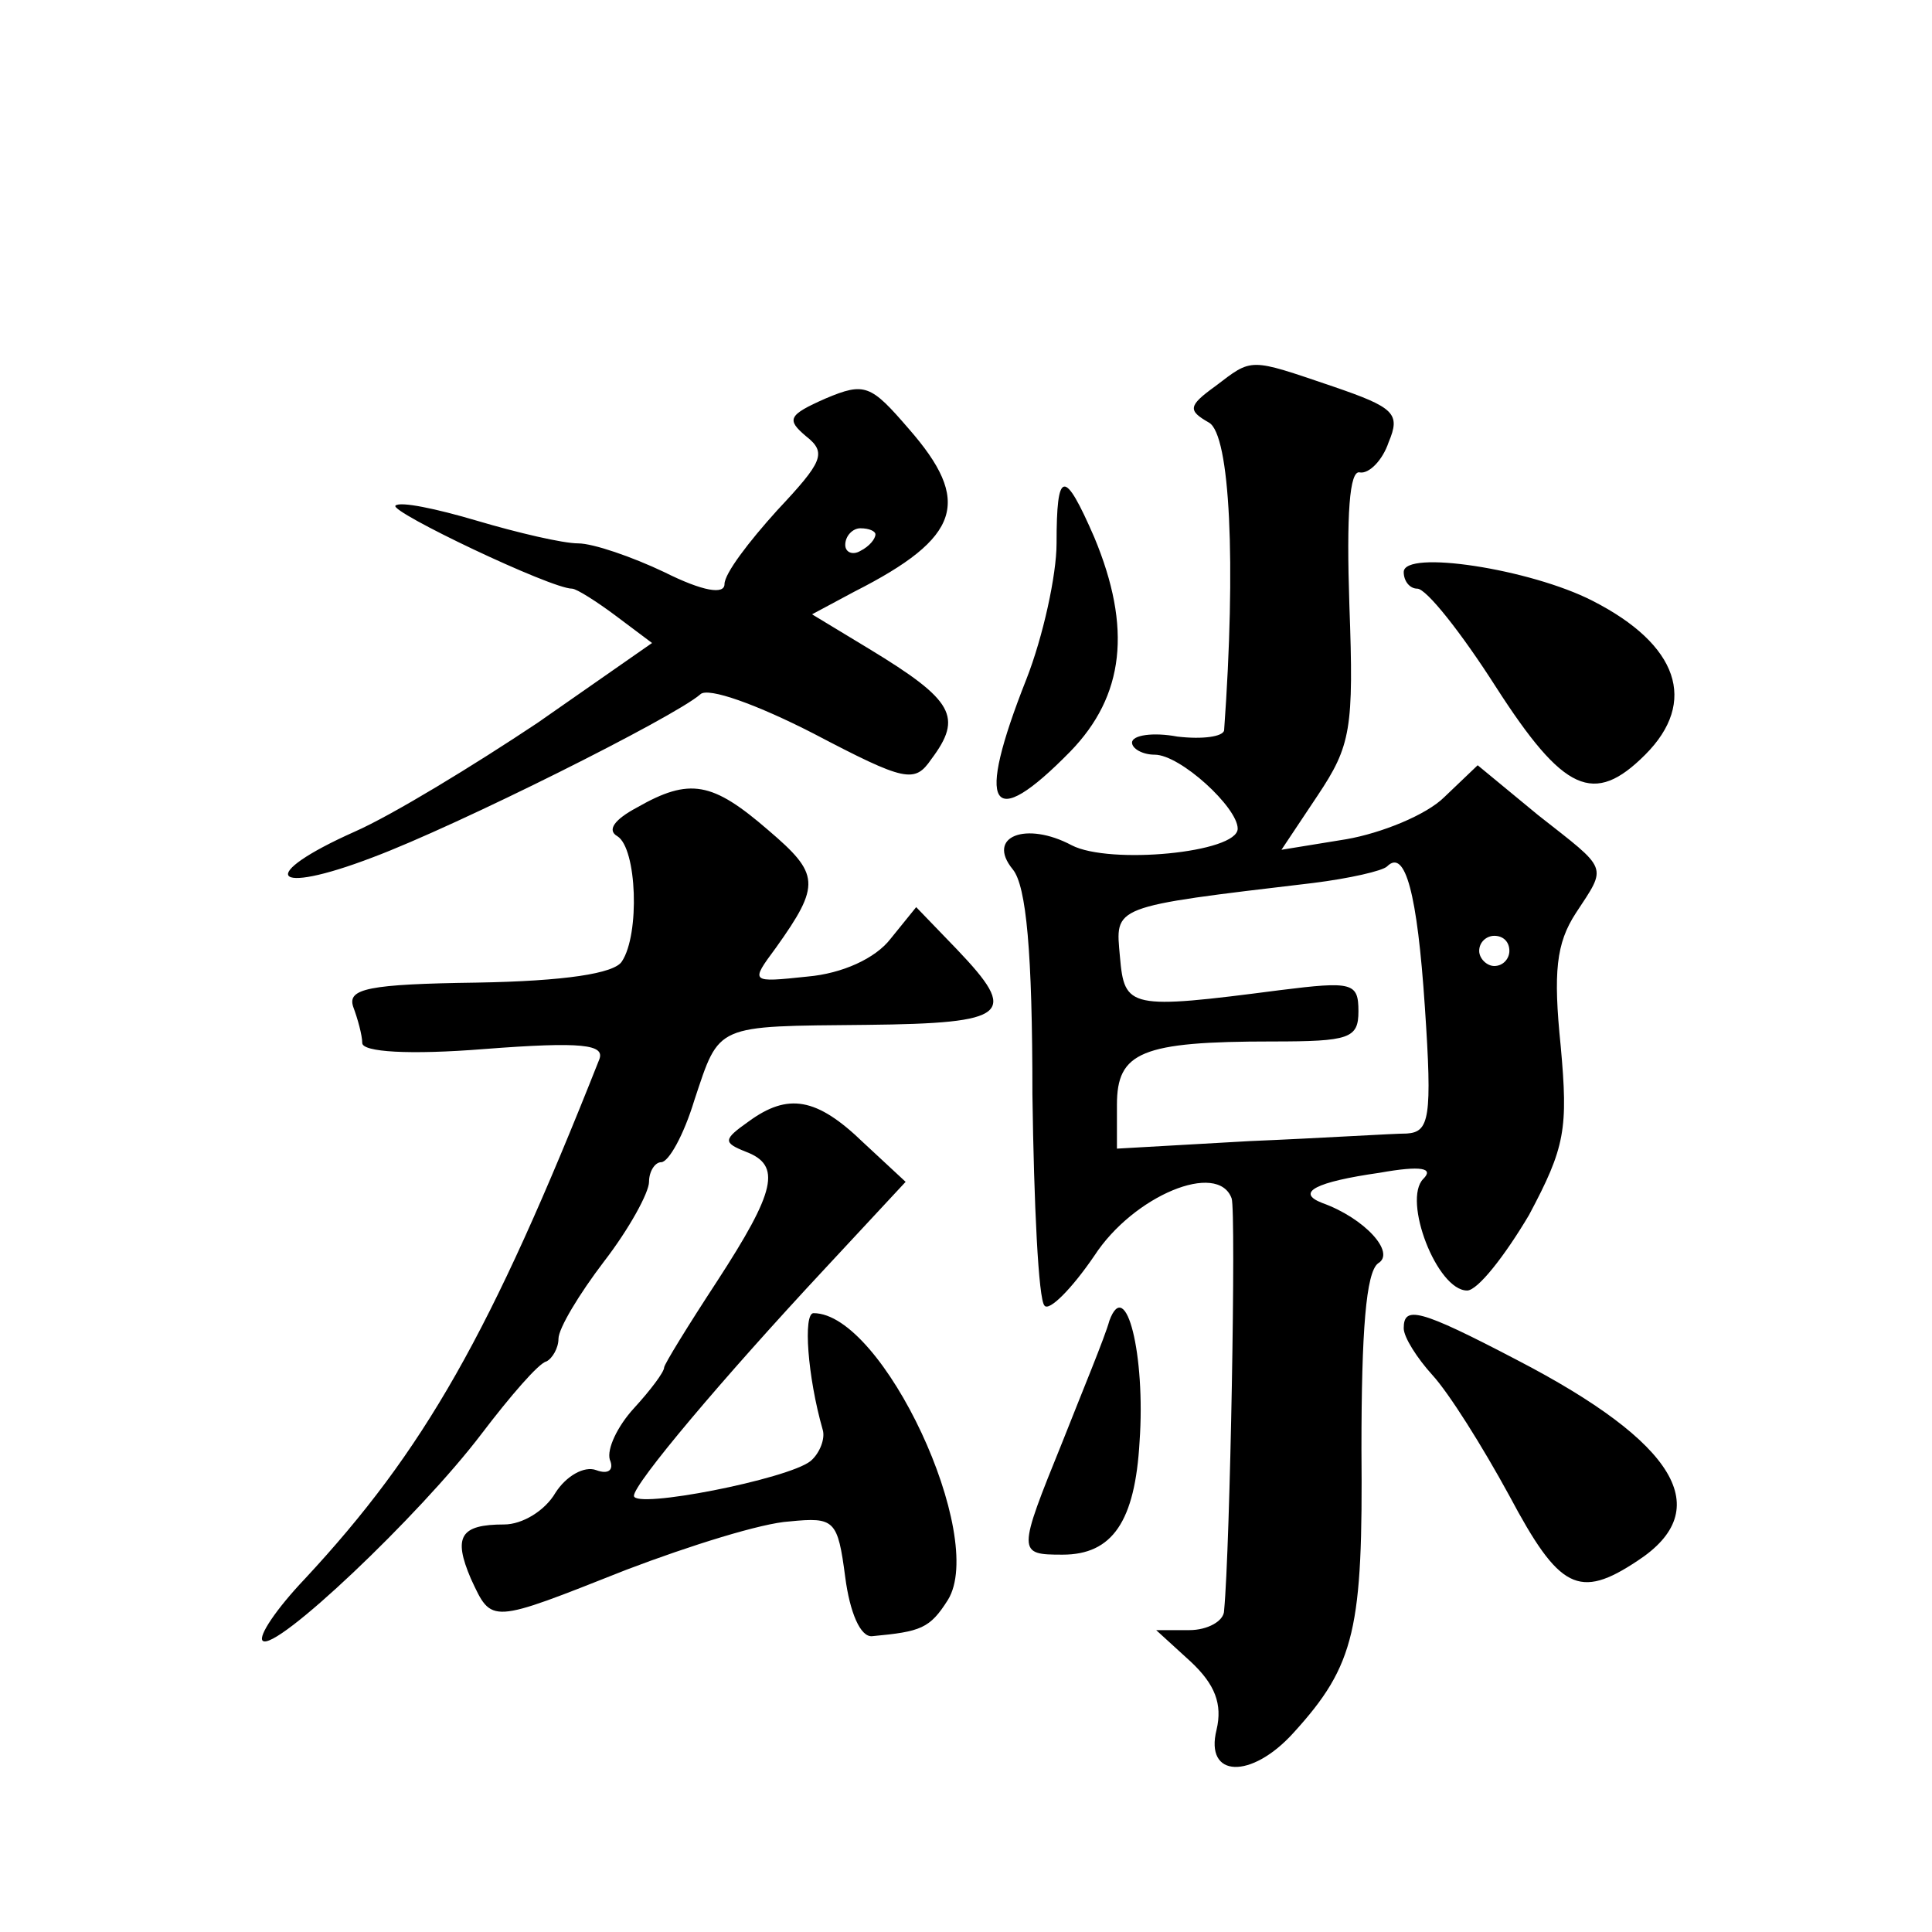 <?xml version="1.0" standalone="no"?>
<!DOCTYPE svg PUBLIC "-//W3C//DTD SVG 20010904//EN"
 "http://www.w3.org/TR/2001/REC-SVG-20010904/DTD/svg10.dtd">
<svg version="1.0" xmlns="http://www.w3.org/2000/svg"
 width="128pt" height="128pt" viewBox="0 0 128 128"
 preserveAspectRatio="xMidYMid meet">
<g transform="translate(0,128) scale(0.1,-0.1)"
fill="#0" stroke="none">
<path d="M805 1024 c-18 -13 -18 -16 -4 -24 14 -8 18 -93 10 -204 -1 -4 -14 -6
-31 -4 -16 3 -30 1 -30 -4 0 -4 7 -8 15 -8 17 0 55 -35 55 -49 0 -16 -85 -24 -110
-11 -30 16 -57 6 -39 -16 9 -11 13 -55 13 -149 1 -73 4 -136 8 -140 3 -4 18 11
33 33 26 40 82 63 91 38 3 -9 -1 -231 -5 -273 0 -7 -11 -13 -23 -13 l-22 0 23 -21
c16 -15 21 -28 17 -45 -8 -32 23 -33 51 -2 41 45 46 69 45 188 0 78 3 117 11 123
12 7 -9 30 -37 40 -18 7 -4 14 38 20 28 5 36 3 29 -4 -14 -14 9 -74 29 -74 7 0
25 23 41 50 24 45 26 57 21 112 -5 49 -3 68 10 88 21 32 22 28 -25 65 l-40 33 -22
-21 c-12 -12 -42 -24 -65 -28 l-43 -7 24 36 c22 33 24 44 21 126 -2 60 0 90 7 88
6 -1 15 8 19 20 8 19 4 23 -37 37 -56 19 -53 19 -78 0z m139 -411 c5 -74 3 -83
-12 -84 -9 0 -56 -3 -104 -5 l-88 -5 0 29 c0 35 16 42 103 42 51 0 57 2 57 20 0
19 -4 20 -52 14 -100 -13 -103 -12 -106 22 -3 34 -7 33 128 49 24 3 46 8 49 11
12 12 20 -18 25 -93z m56 37 c0 -5 -4 -10 -10 -10 -5 0 -10 5 -10 10 0 6 5 10 10
10 6 0 10 -4 10 -10z M547 1016 c-25 -11 -26 -14 -13 -25 14 -11 11 -17 -19 -49
-19 -21 -35 -42 -35 -49 0 -7 -14 -5 -40 8 -21 10 -47 19 -57 19 -10 0 -40 7 -67
15 -27 8 -51 13 -54 10 -4 -4 103 -55 117 -55 3 0 17 -9 29 -18 l24 -18 -76 -53
c-42 -28 -96 -61 -121 -72 -65 -29 -56 -43 12 -17 56 21 200 93 217 108 5 5 38
-7 75 -26 61 -32 67 -33 78 -17 21 28 15 39 -41 73 l-38 23 28 15 c71 36 78 60
36 108 -25 29 -29 31 -55 20z m33 -90 c0 -3 -4 -8 -10 -11 -5 -3 -10 -1 -10 4 0
6 5 11 10 11 6 0 10 -2 10 -4z M700 920 c0 -21 -9 -62 -20 -90 -34 -86 -24 -102
29 -48 36 37 41 82 16 142 -20 46 -25 45 -25 -4z M930 901 c0 -6 4 -11 9 -11 6
0 29 -29 52 -65 45 -70 65 -79 99 -45 35 35 22 73 -35 102 -41 21 -125 34 -125
19z M422 745 c-15 -8 -20 -15 -13 -19 13 -8 15 -65 3 -83 -5 -8 -38 -13 -96 -14
-72 -1 -86 -4 -82 -16 3 -8 6 -19 6 -24 0 -6 31 -8 81 -4 65 5 80 3 76 -7 -72 -182
-116 -259 -195 -344 -19 -20 -31 -38 -28 -41 8 -8 104 83 145 137 19 25 38 47 43
48 4 2 8 9 8 15 0 7 14 30 30 51 17 22 30 46 30 53 0 7 4 13 8 13 5 0 15 18 22
41 17 51 13 49 114 50 95 1 101 7 60 50 l-27 28 -17 -21 c-10 -13 -32 -23 -55 -25
-38 -4 -38 -4 -21 19 30 42 29 49 -5 78 -37 32 -52 35 -87 15z M496 537 c-17 -12
-17 -14 -2 -20 24 -9 20 -26 -19 -86 -19 -29 -35 -55 -35 -57 0 -3 -9 -15 -20 -27
-11 -12 -18 -27 -16 -34 3 -7 -1 -10 -9 -7 -8 3 -20 -4 -27 -15 -7 -12 -22 -21
-34 -21 -29 0 -34 -8 -22 -36 14 -30 12 -30 103 6 42 16 90 31 108 32 30 3 32 1
37 -37 3 -23 10 -40 18 -39 32 3 38 5 50 24 26 42 -43 190 -89 190 -7 0 -4 -42
6 -77 2 -6 -2 -16 -8 -21 -15 -12 -117 -32 -117 -23 0 8 58 77 127 151 l53 57 -28
26 c-31 30 -50 33 -76 14z M735 405 c-3 -11 -18 -47 -31 -80 -30 -74 -30 -75 0
-75 33 0 48 22 51 75 4 57 -9 110 -20 80z M930 400 c0 -6 9 -20 19 -31 11 -12 33
-47 51 -80 33 -62 46 -69 85 -43 52 34 26 78 -80 133 -65 34 -75 36 -75 21z"/>
</g>
</svg>
